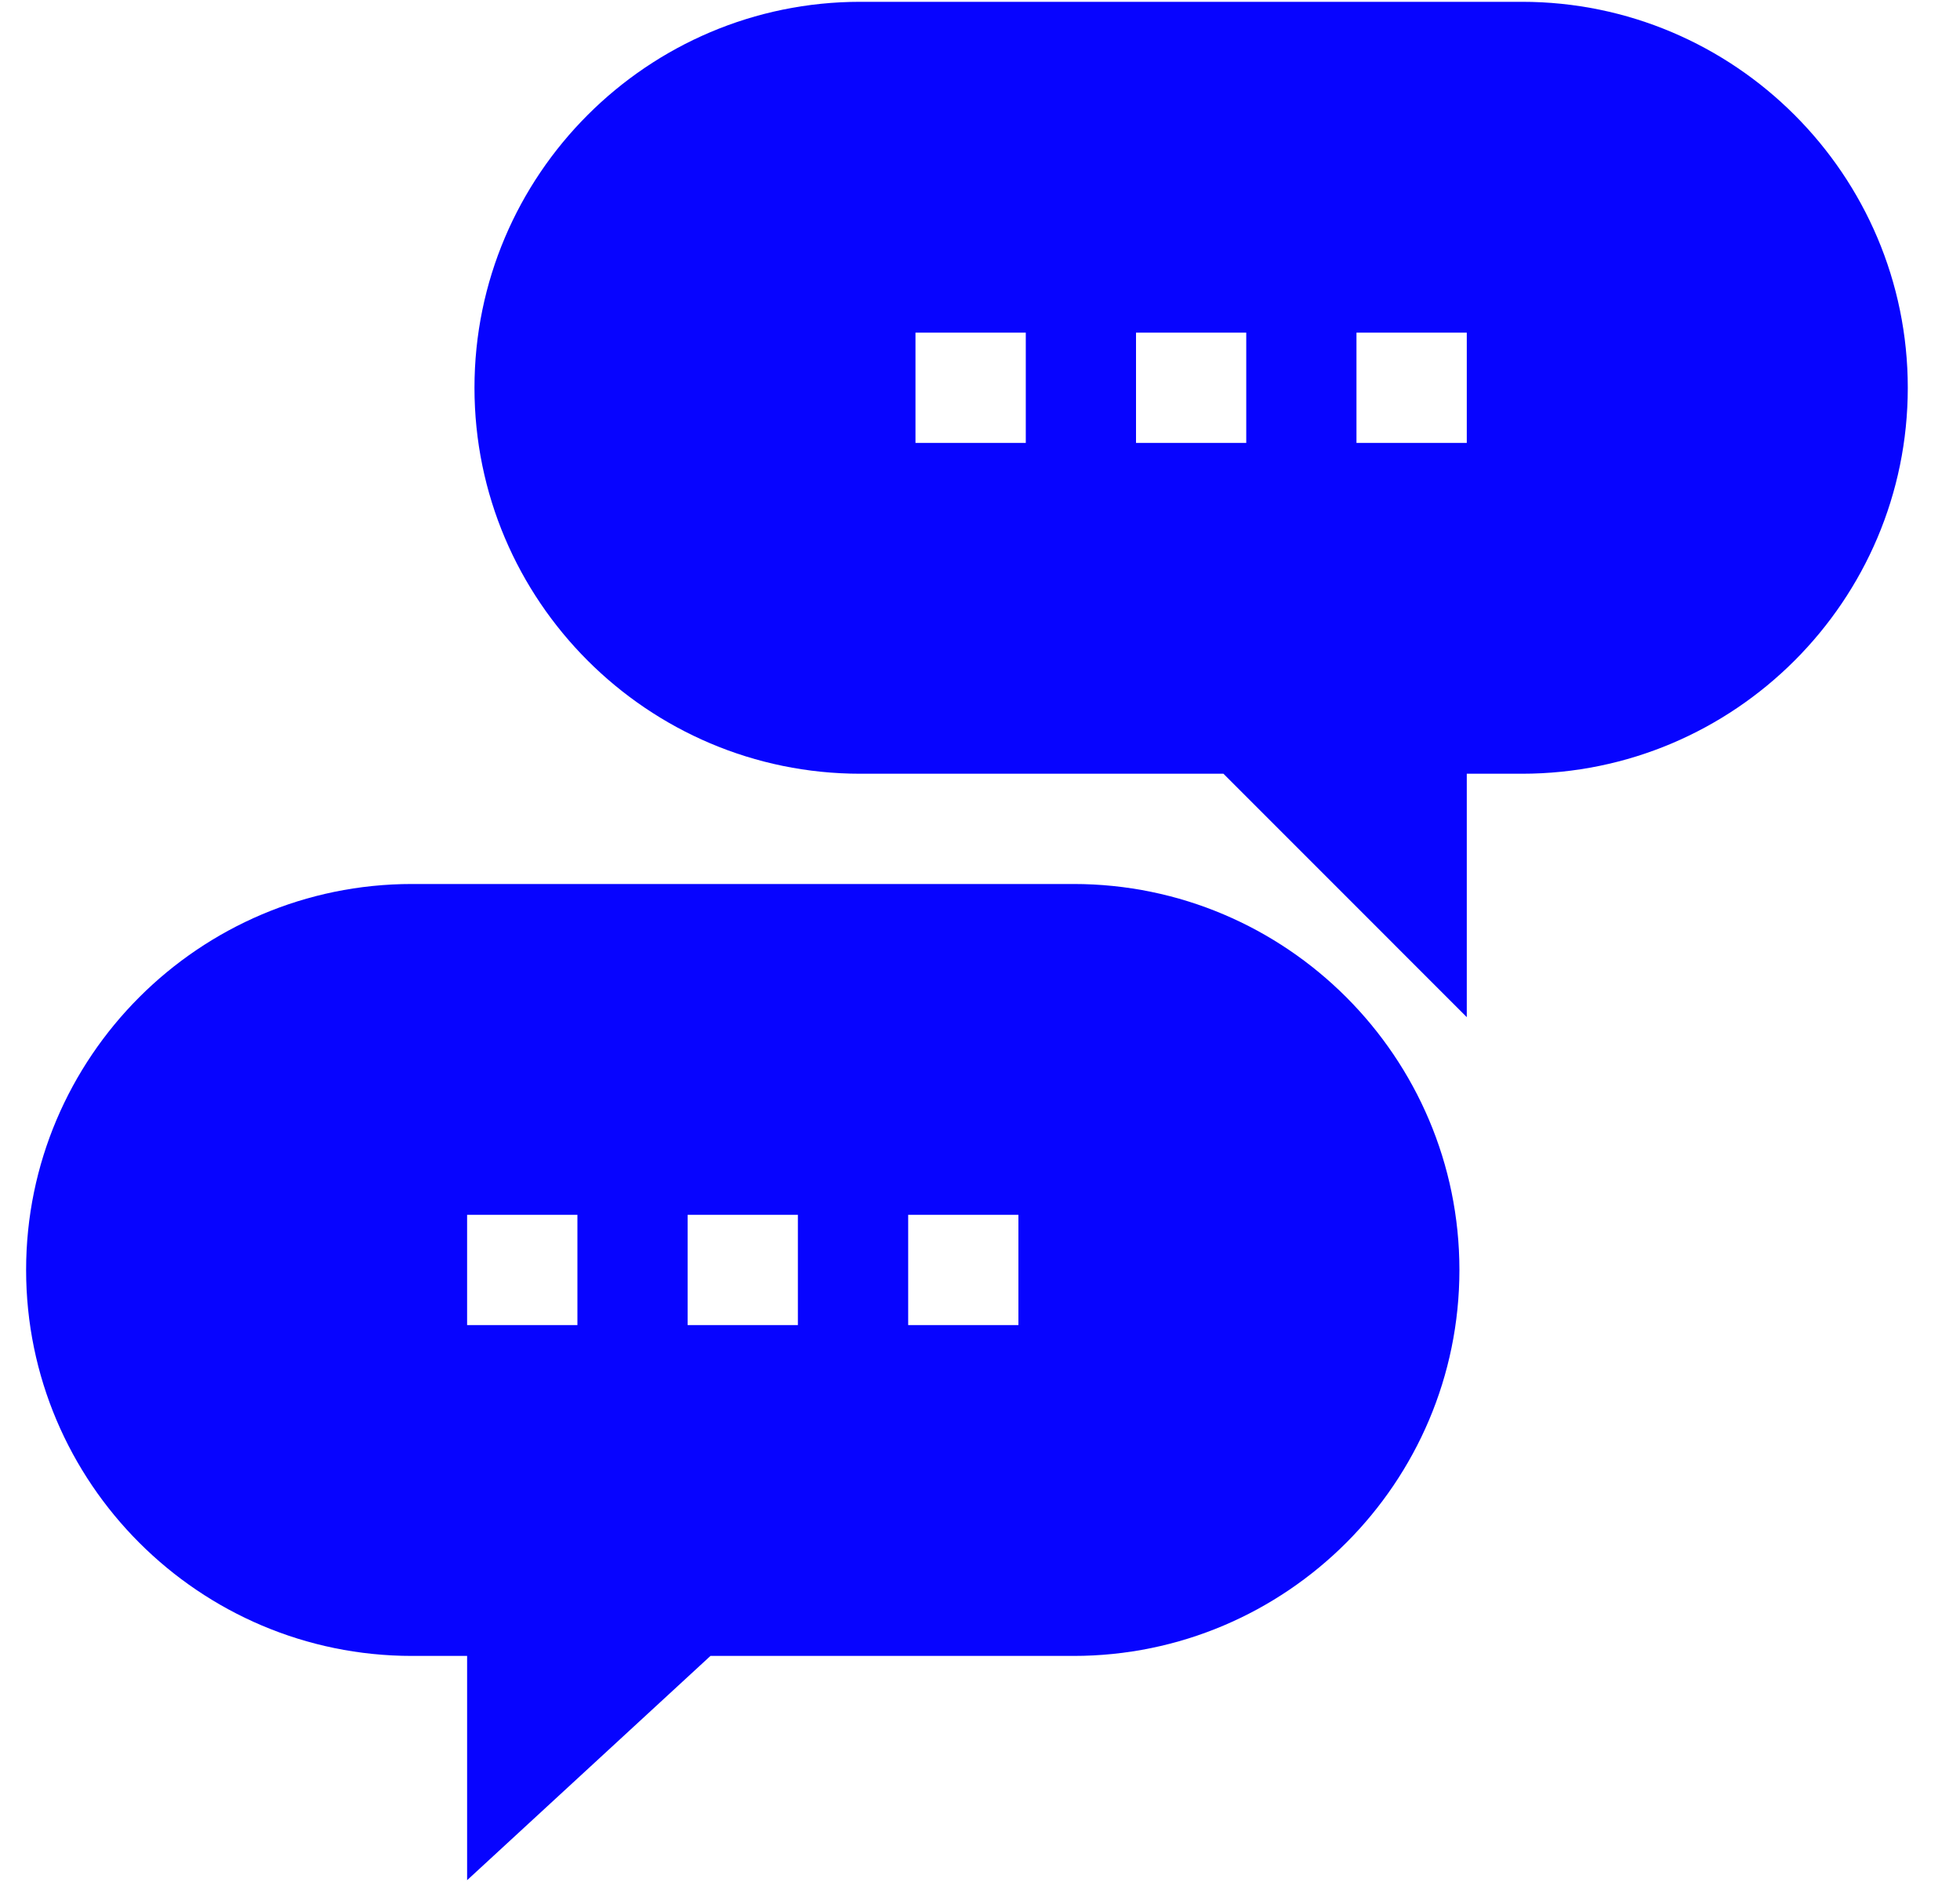<svg width="25" height="24" viewBox="0 0 25 24" fill="none" xmlns="http://www.w3.org/2000/svg">
<g clip-path="url(#clip0_7124_51417)">
<path d="M19.412 0.023H10.974C8.26 0.023 6.052 2.232 6.052 4.945C6.052 7.659 8.26 9.867 10.974 9.867H15.605L18.709 12.971V9.867H19.412C22.125 9.867 24.334 7.659 24.334 4.945C24.334 2.232 22.125 0.023 19.412 0.023ZM13.084 5.648H11.677V4.242H13.084V5.648ZM15.896 5.648H14.49V4.242H15.896V5.648ZM18.709 5.648H17.302V4.242H18.709V5.648Z" fill="#0704FF"/>
<path d="M13.693 11.273H5.255C2.542 11.273 0.333 13.482 0.333 16.195C0.333 18.909 2.542 21.117 5.255 21.117H5.958V23.977L9.062 21.117H13.693C16.407 21.117 18.615 18.909 18.615 16.195C18.615 13.482 16.407 11.273 13.693 11.273ZM7.365 16.898H5.958V15.492H7.365V16.898ZM10.177 16.898H8.771V15.492H10.177V16.898ZM12.99 16.898H11.584V15.492H12.99V16.898Z" fill="#0704FF"/>
</g>
<defs>
<clipPath id="clip0_7124_51417">
<rect width="24" height="24" fill="white" transform="translate(0.333)"/>
</clipPath>
</defs>
</svg>
